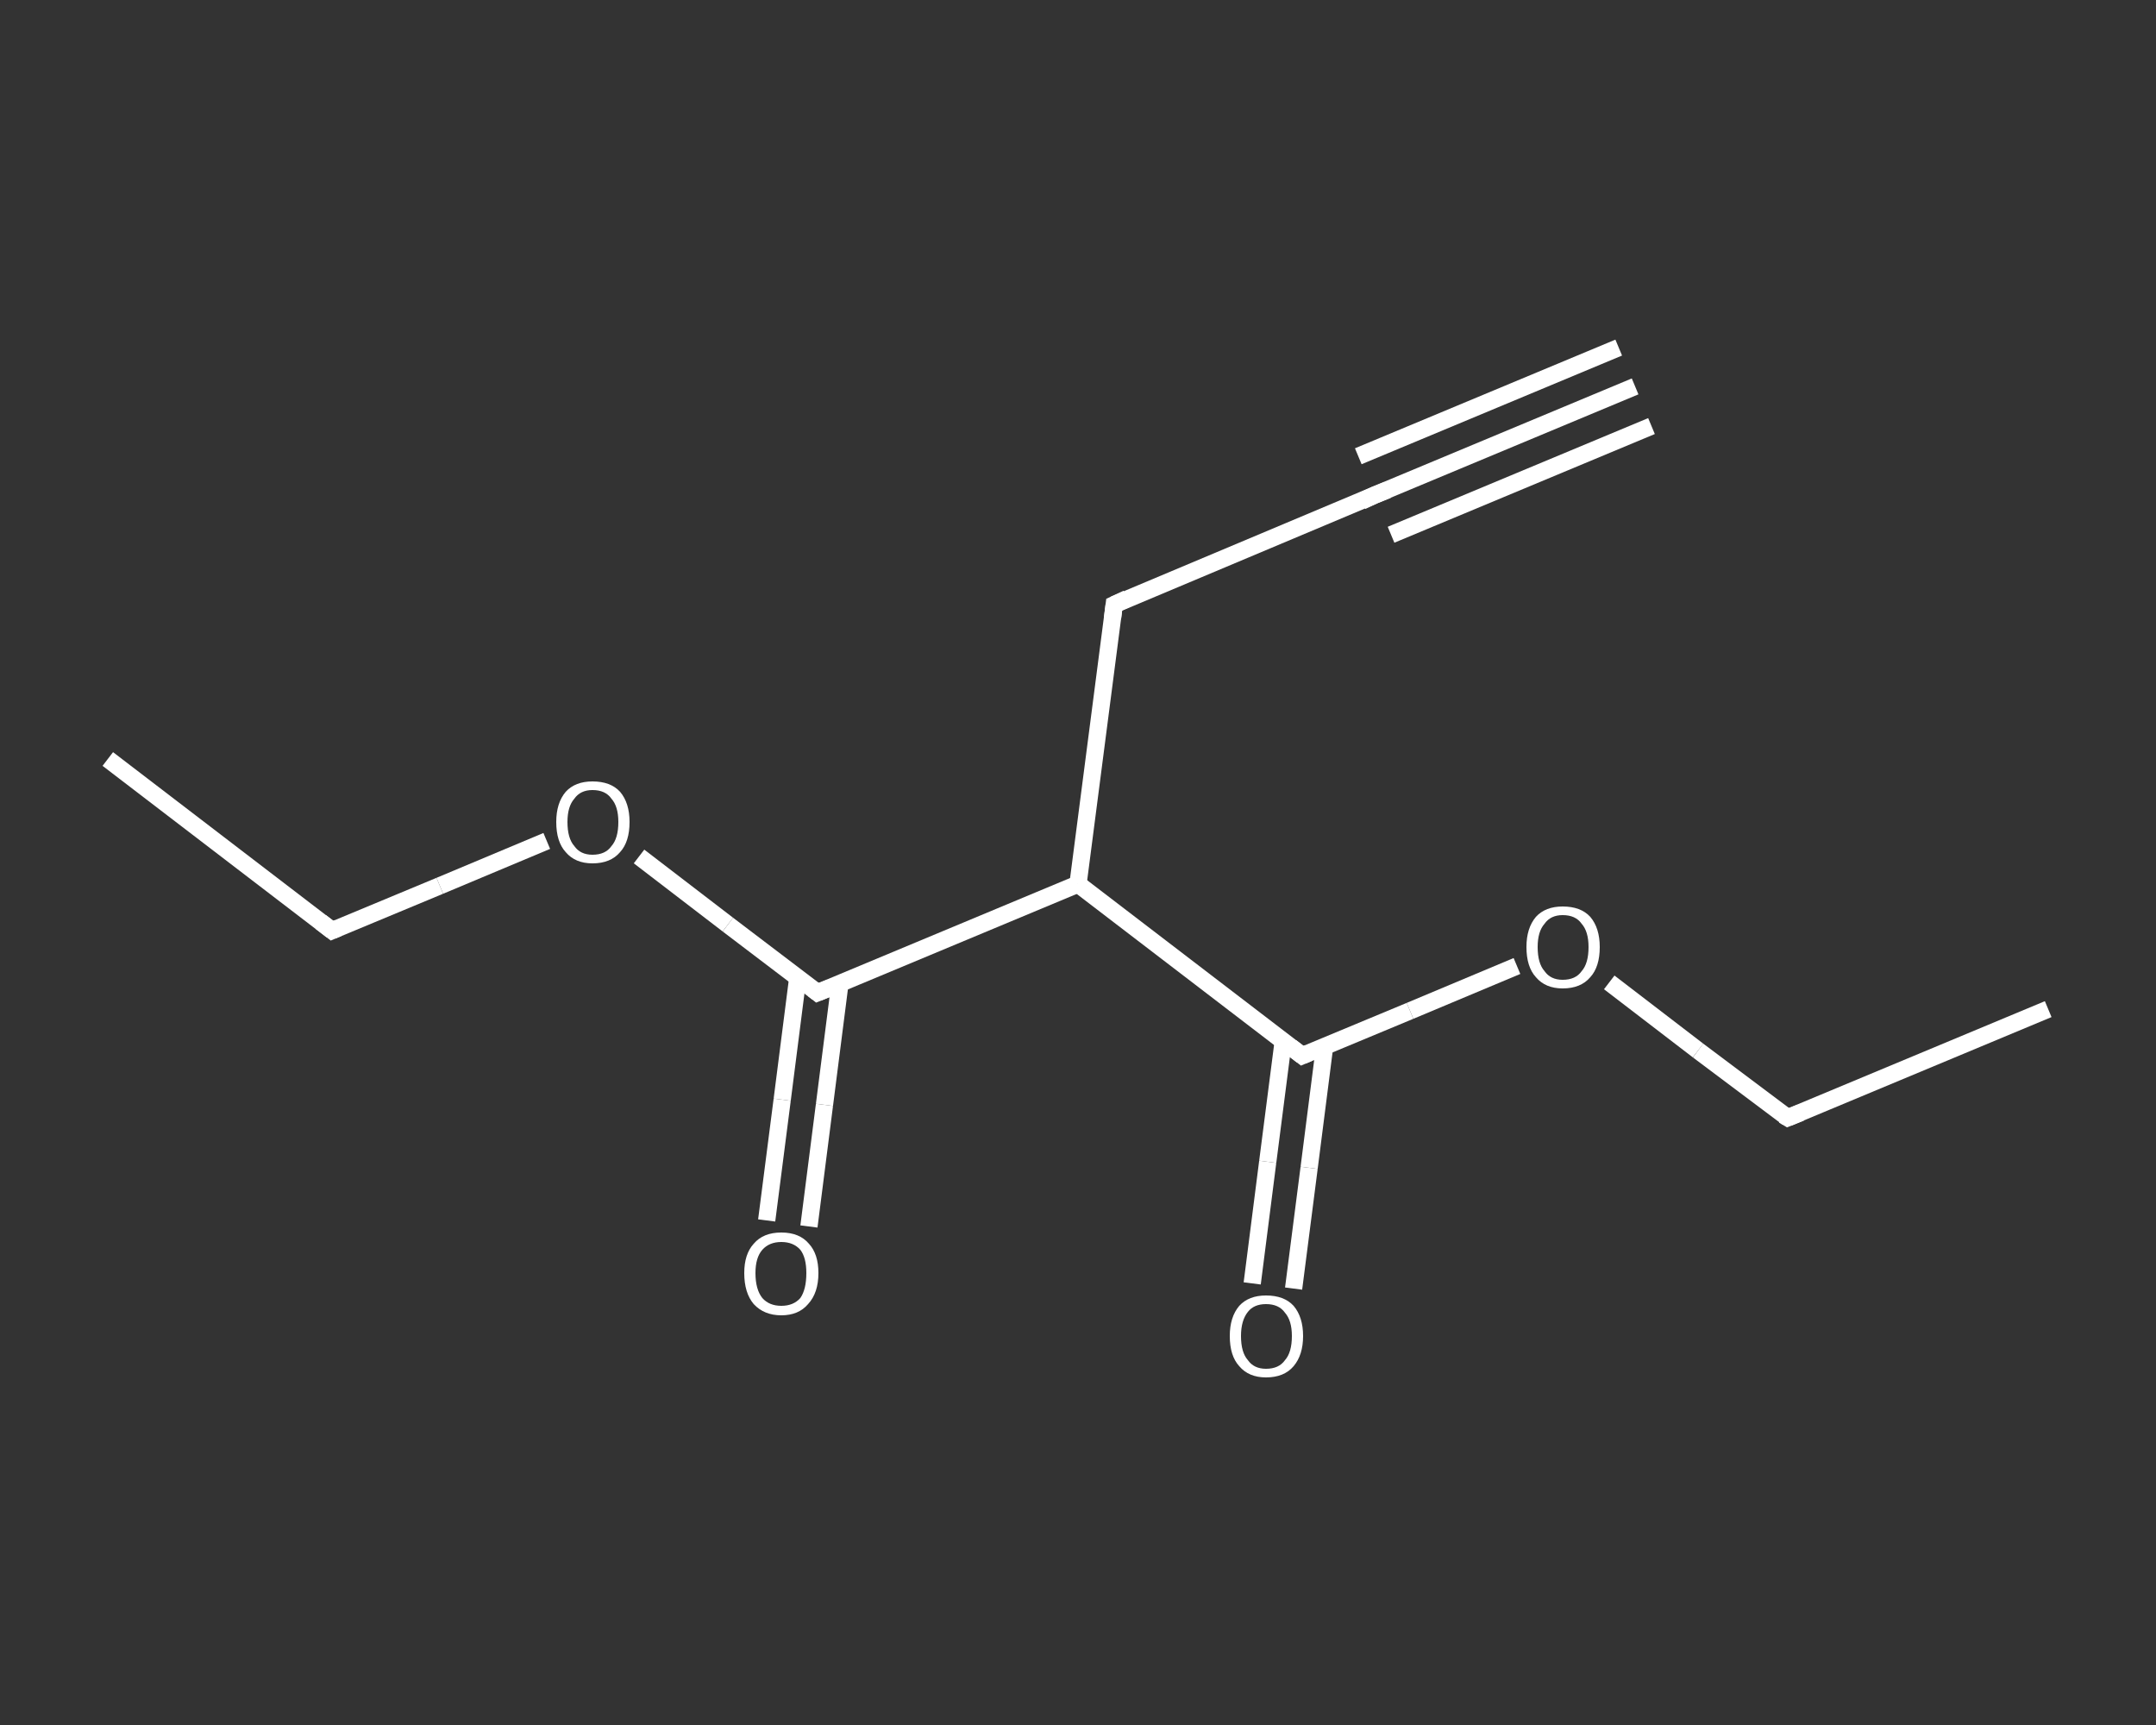<?xml version='1.0' encoding='iso-8859-1'?>
<svg version='1.1' baseProfile='full'
              xmlns='http://www.w3.org/2000/svg'
                      xmlns:rdkit='http://www.rdkit.org/xml'
                      xmlns:xlink='http://www.w3.org/1999/xlink'
                  xml:space='preserve'
width='250px' height='200px' viewBox='0 0 250 200'>
<rect x="0" y="0" width="250" height="200" fill="#333333" stroke="none"/>
<!-- END OF HEADER -->
<rect style='opacity:1.0;fill:transparent;stroke:none' width='250.0' height='200.0' x='0.0' y='0.0'> </rect>
<path class='bond-0 atom-0 atom-1' d='M 189.6,44.8 L 159.4,57.4' style='fill:none;fill-rule:evenodd;stroke:#FFFFFF;stroke-width:2.0px;stroke-linecap:butt;stroke-linejoin:miter;stroke-opacity:1' />
<path class='bond-0 atom-0 atom-1' d='M 191.5,49.4 L 161.3,62.0' style='fill:none;fill-rule:evenodd;stroke:#FFFFFF;stroke-width:2.0px;stroke-linecap:butt;stroke-linejoin:miter;stroke-opacity:1' />
<path class='bond-0 atom-0 atom-1' d='M 187.7,40.3 L 157.5,52.9' style='fill:none;fill-rule:evenodd;stroke:#FFFFFF;stroke-width:2.0px;stroke-linecap:butt;stroke-linejoin:miter;stroke-opacity:1' />
<path class='bond-1 atom-1 atom-2' d='M 159.4,57.4 L 129.2,70.1' style='fill:none;fill-rule:evenodd;stroke:#FFFFFF;stroke-width:2.0px;stroke-linecap:butt;stroke-linejoin:miter;stroke-opacity:1' />
<path class='bond-2 atom-2 atom-3' d='M 129.2,70.1 L 125.0,102.5' style='fill:none;fill-rule:evenodd;stroke:#FFFFFF;stroke-width:2.0px;stroke-linecap:butt;stroke-linejoin:miter;stroke-opacity:1' />
<path class='bond-3 atom-3 atom-4' d='M 125.0,102.5 L 94.8,115.1' style='fill:none;fill-rule:evenodd;stroke:#FFFFFF;stroke-width:2.0px;stroke-linecap:butt;stroke-linejoin:miter;stroke-opacity:1' />
<path class='bond-4 atom-4 atom-5' d='M 92.5,113.4 L 90.7,127.5' style='fill:none;fill-rule:evenodd;stroke:#FFFFFF;stroke-width:2.0px;stroke-linecap:butt;stroke-linejoin:miter;stroke-opacity:1' />
<path class='bond-4 atom-4 atom-5' d='M 90.7,127.5 L 88.9,141.5' style='fill:none;fill-rule:evenodd;stroke:#FFFFFF;stroke-width:2.0px;stroke-linecap:butt;stroke-linejoin:miter;stroke-opacity:1' />
<path class='bond-4 atom-4 atom-5' d='M 97.4,114.0 L 95.6,128.1' style='fill:none;fill-rule:evenodd;stroke:#FFFFFF;stroke-width:2.0px;stroke-linecap:butt;stroke-linejoin:miter;stroke-opacity:1' />
<path class='bond-4 atom-4 atom-5' d='M 95.6,128.1 L 93.8,142.2' style='fill:none;fill-rule:evenodd;stroke:#FFFFFF;stroke-width:2.0px;stroke-linecap:butt;stroke-linejoin:miter;stroke-opacity:1' />
<path class='bond-5 atom-4 atom-6' d='M 94.8,115.1 L 84.4,107.2' style='fill:none;fill-rule:evenodd;stroke:#FFFFFF;stroke-width:2.0px;stroke-linecap:butt;stroke-linejoin:miter;stroke-opacity:1' />
<path class='bond-5 atom-4 atom-6' d='M 84.4,107.2 L 74.1,99.3' style='fill:none;fill-rule:evenodd;stroke:#FFFFFF;stroke-width:2.0px;stroke-linecap:butt;stroke-linejoin:miter;stroke-opacity:1' />
<path class='bond-6 atom-6 atom-7' d='M 63.4,97.5 L 51.0,102.7' style='fill:none;fill-rule:evenodd;stroke:#FFFFFF;stroke-width:2.0px;stroke-linecap:butt;stroke-linejoin:miter;stroke-opacity:1' />
<path class='bond-6 atom-6 atom-7' d='M 51.0,102.7 L 38.5,107.9' style='fill:none;fill-rule:evenodd;stroke:#FFFFFF;stroke-width:2.0px;stroke-linecap:butt;stroke-linejoin:miter;stroke-opacity:1' />
<path class='bond-7 atom-7 atom-8' d='M 38.5,107.9 L 12.5,88.0' style='fill:none;fill-rule:evenodd;stroke:#FFFFFF;stroke-width:2.0px;stroke-linecap:butt;stroke-linejoin:miter;stroke-opacity:1' />
<path class='bond-8 atom-3 atom-9' d='M 125.0,102.5 L 151.0,122.4' style='fill:none;fill-rule:evenodd;stroke:#FFFFFF;stroke-width:2.0px;stroke-linecap:butt;stroke-linejoin:miter;stroke-opacity:1' />
<path class='bond-9 atom-9 atom-10' d='M 148.8,120.7 L 147.0,134.7' style='fill:none;fill-rule:evenodd;stroke:#FFFFFF;stroke-width:2.0px;stroke-linecap:butt;stroke-linejoin:miter;stroke-opacity:1' />
<path class='bond-9 atom-9 atom-10' d='M 147.0,134.7 L 145.2,148.8' style='fill:none;fill-rule:evenodd;stroke:#FFFFFF;stroke-width:2.0px;stroke-linecap:butt;stroke-linejoin:miter;stroke-opacity:1' />
<path class='bond-9 atom-9 atom-10' d='M 153.6,121.3 L 151.8,135.4' style='fill:none;fill-rule:evenodd;stroke:#FFFFFF;stroke-width:2.0px;stroke-linecap:butt;stroke-linejoin:miter;stroke-opacity:1' />
<path class='bond-9 atom-9 atom-10' d='M 151.8,135.4 L 150.0,149.4' style='fill:none;fill-rule:evenodd;stroke:#FFFFFF;stroke-width:2.0px;stroke-linecap:butt;stroke-linejoin:miter;stroke-opacity:1' />
<path class='bond-10 atom-9 atom-11' d='M 151.0,122.4 L 163.5,117.2' style='fill:none;fill-rule:evenodd;stroke:#FFFFFF;stroke-width:2.0px;stroke-linecap:butt;stroke-linejoin:miter;stroke-opacity:1' />
<path class='bond-10 atom-9 atom-11' d='M 163.5,117.2 L 175.9,112.0' style='fill:none;fill-rule:evenodd;stroke:#FFFFFF;stroke-width:2.0px;stroke-linecap:butt;stroke-linejoin:miter;stroke-opacity:1' />
<path class='bond-11 atom-11 atom-12' d='M 186.6,113.9 L 196.9,121.8' style='fill:none;fill-rule:evenodd;stroke:#FFFFFF;stroke-width:2.0px;stroke-linecap:butt;stroke-linejoin:miter;stroke-opacity:1' />
<path class='bond-11 atom-11 atom-12' d='M 196.9,121.8 L 207.3,129.6' style='fill:none;fill-rule:evenodd;stroke:#FFFFFF;stroke-width:2.0px;stroke-linecap:butt;stroke-linejoin:miter;stroke-opacity:1' />
<path class='bond-12 atom-12 atom-13' d='M 207.3,129.6 L 237.5,117.0' style='fill:none;fill-rule:evenodd;stroke:#FFFFFF;stroke-width:2.0px;stroke-linecap:butt;stroke-linejoin:miter;stroke-opacity:1' />
<path d='M 160.9,56.8 L 159.4,57.4 L 157.9,58.1' style='fill:none;stroke:#FFFFFF;stroke-width:2.0px;stroke-linecap:butt;stroke-linejoin:miter;stroke-opacity:1;' />
<path d='M 130.7,69.4 L 129.2,70.1 L 129.0,71.7' style='fill:none;stroke:#FFFFFF;stroke-width:2.0px;stroke-linecap:butt;stroke-linejoin:miter;stroke-opacity:1;' />
<path d='M 96.3,114.5 L 94.8,115.1 L 94.3,114.7' style='fill:none;stroke:#FFFFFF;stroke-width:2.0px;stroke-linecap:butt;stroke-linejoin:miter;stroke-opacity:1;' />
<path d='M 39.2,107.6 L 38.5,107.9 L 37.2,106.9' style='fill:none;stroke:#FFFFFF;stroke-width:2.0px;stroke-linecap:butt;stroke-linejoin:miter;stroke-opacity:1;' />
<path d='M 149.7,121.4 L 151.0,122.4 L 151.7,122.1' style='fill:none;stroke:#FFFFFF;stroke-width:2.0px;stroke-linecap:butt;stroke-linejoin:miter;stroke-opacity:1;' />
<path d='M 206.8,129.3 L 207.3,129.6 L 208.8,129.0' style='fill:none;stroke:#FFFFFF;stroke-width:2.0px;stroke-linecap:butt;stroke-linejoin:miter;stroke-opacity:1;' />
<path class='atom-5' d='M 86.3 147.6
Q 86.3 145.4, 87.4 144.2
Q 88.5 142.9, 90.6 142.9
Q 92.7 142.9, 93.8 144.2
Q 94.9 145.4, 94.9 147.6
Q 94.9 149.9, 93.7 151.2
Q 92.6 152.5, 90.6 152.5
Q 88.6 152.5, 87.4 151.2
Q 86.3 149.9, 86.3 147.6
M 90.6 151.4
Q 92.0 151.4, 92.8 150.5
Q 93.5 149.5, 93.5 147.6
Q 93.5 145.8, 92.8 144.9
Q 92.0 144.0, 90.6 144.0
Q 89.2 144.0, 88.4 144.9
Q 87.6 145.8, 87.6 147.6
Q 87.6 149.5, 88.4 150.5
Q 89.2 151.4, 90.6 151.4
' fill='#FFFFFF'/>
<path class='atom-6' d='M 64.5 95.3
Q 64.5 93.1, 65.6 91.8
Q 66.7 90.6, 68.7 90.6
Q 70.8 90.6, 71.9 91.8
Q 73.0 93.1, 73.0 95.3
Q 73.0 97.6, 71.9 98.8
Q 70.8 100.1, 68.7 100.1
Q 66.7 100.1, 65.6 98.8
Q 64.5 97.6, 64.5 95.3
M 68.7 99.1
Q 70.2 99.1, 70.9 98.1
Q 71.7 97.2, 71.7 95.3
Q 71.7 93.5, 70.9 92.6
Q 70.2 91.6, 68.7 91.6
Q 67.3 91.6, 66.6 92.6
Q 65.8 93.5, 65.8 95.3
Q 65.8 97.2, 66.6 98.1
Q 67.3 99.1, 68.7 99.1
' fill='#FFFFFF'/>
<path class='atom-10' d='M 142.6 154.9
Q 142.6 152.7, 143.7 151.4
Q 144.8 150.2, 146.8 150.2
Q 148.9 150.2, 150.0 151.4
Q 151.1 152.7, 151.1 154.9
Q 151.1 157.1, 150.0 158.4
Q 148.9 159.7, 146.8 159.7
Q 144.8 159.7, 143.7 158.4
Q 142.6 157.2, 142.6 154.9
M 146.8 158.7
Q 148.3 158.7, 149.0 157.7
Q 149.8 156.8, 149.8 154.9
Q 149.8 153.1, 149.0 152.2
Q 148.3 151.2, 146.8 151.2
Q 145.4 151.2, 144.7 152.1
Q 143.9 153.1, 143.9 154.9
Q 143.9 156.8, 144.7 157.7
Q 145.4 158.7, 146.8 158.7
' fill='#FFFFFF'/>
<path class='atom-11' d='M 177.0 109.8
Q 177.0 107.6, 178.1 106.3
Q 179.2 105.1, 181.2 105.1
Q 183.3 105.1, 184.4 106.3
Q 185.5 107.6, 185.5 109.8
Q 185.5 112.1, 184.4 113.3
Q 183.3 114.6, 181.2 114.6
Q 179.2 114.6, 178.1 113.3
Q 177.0 112.1, 177.0 109.8
M 181.2 113.6
Q 182.7 113.6, 183.4 112.6
Q 184.2 111.7, 184.2 109.8
Q 184.2 108.0, 183.4 107.1
Q 182.7 106.1, 181.2 106.1
Q 179.8 106.1, 179.1 107.1
Q 178.3 108.0, 178.3 109.8
Q 178.3 111.7, 179.1 112.6
Q 179.8 113.6, 181.2 113.6
' fill='#FFFFFF'/>
</svg>
